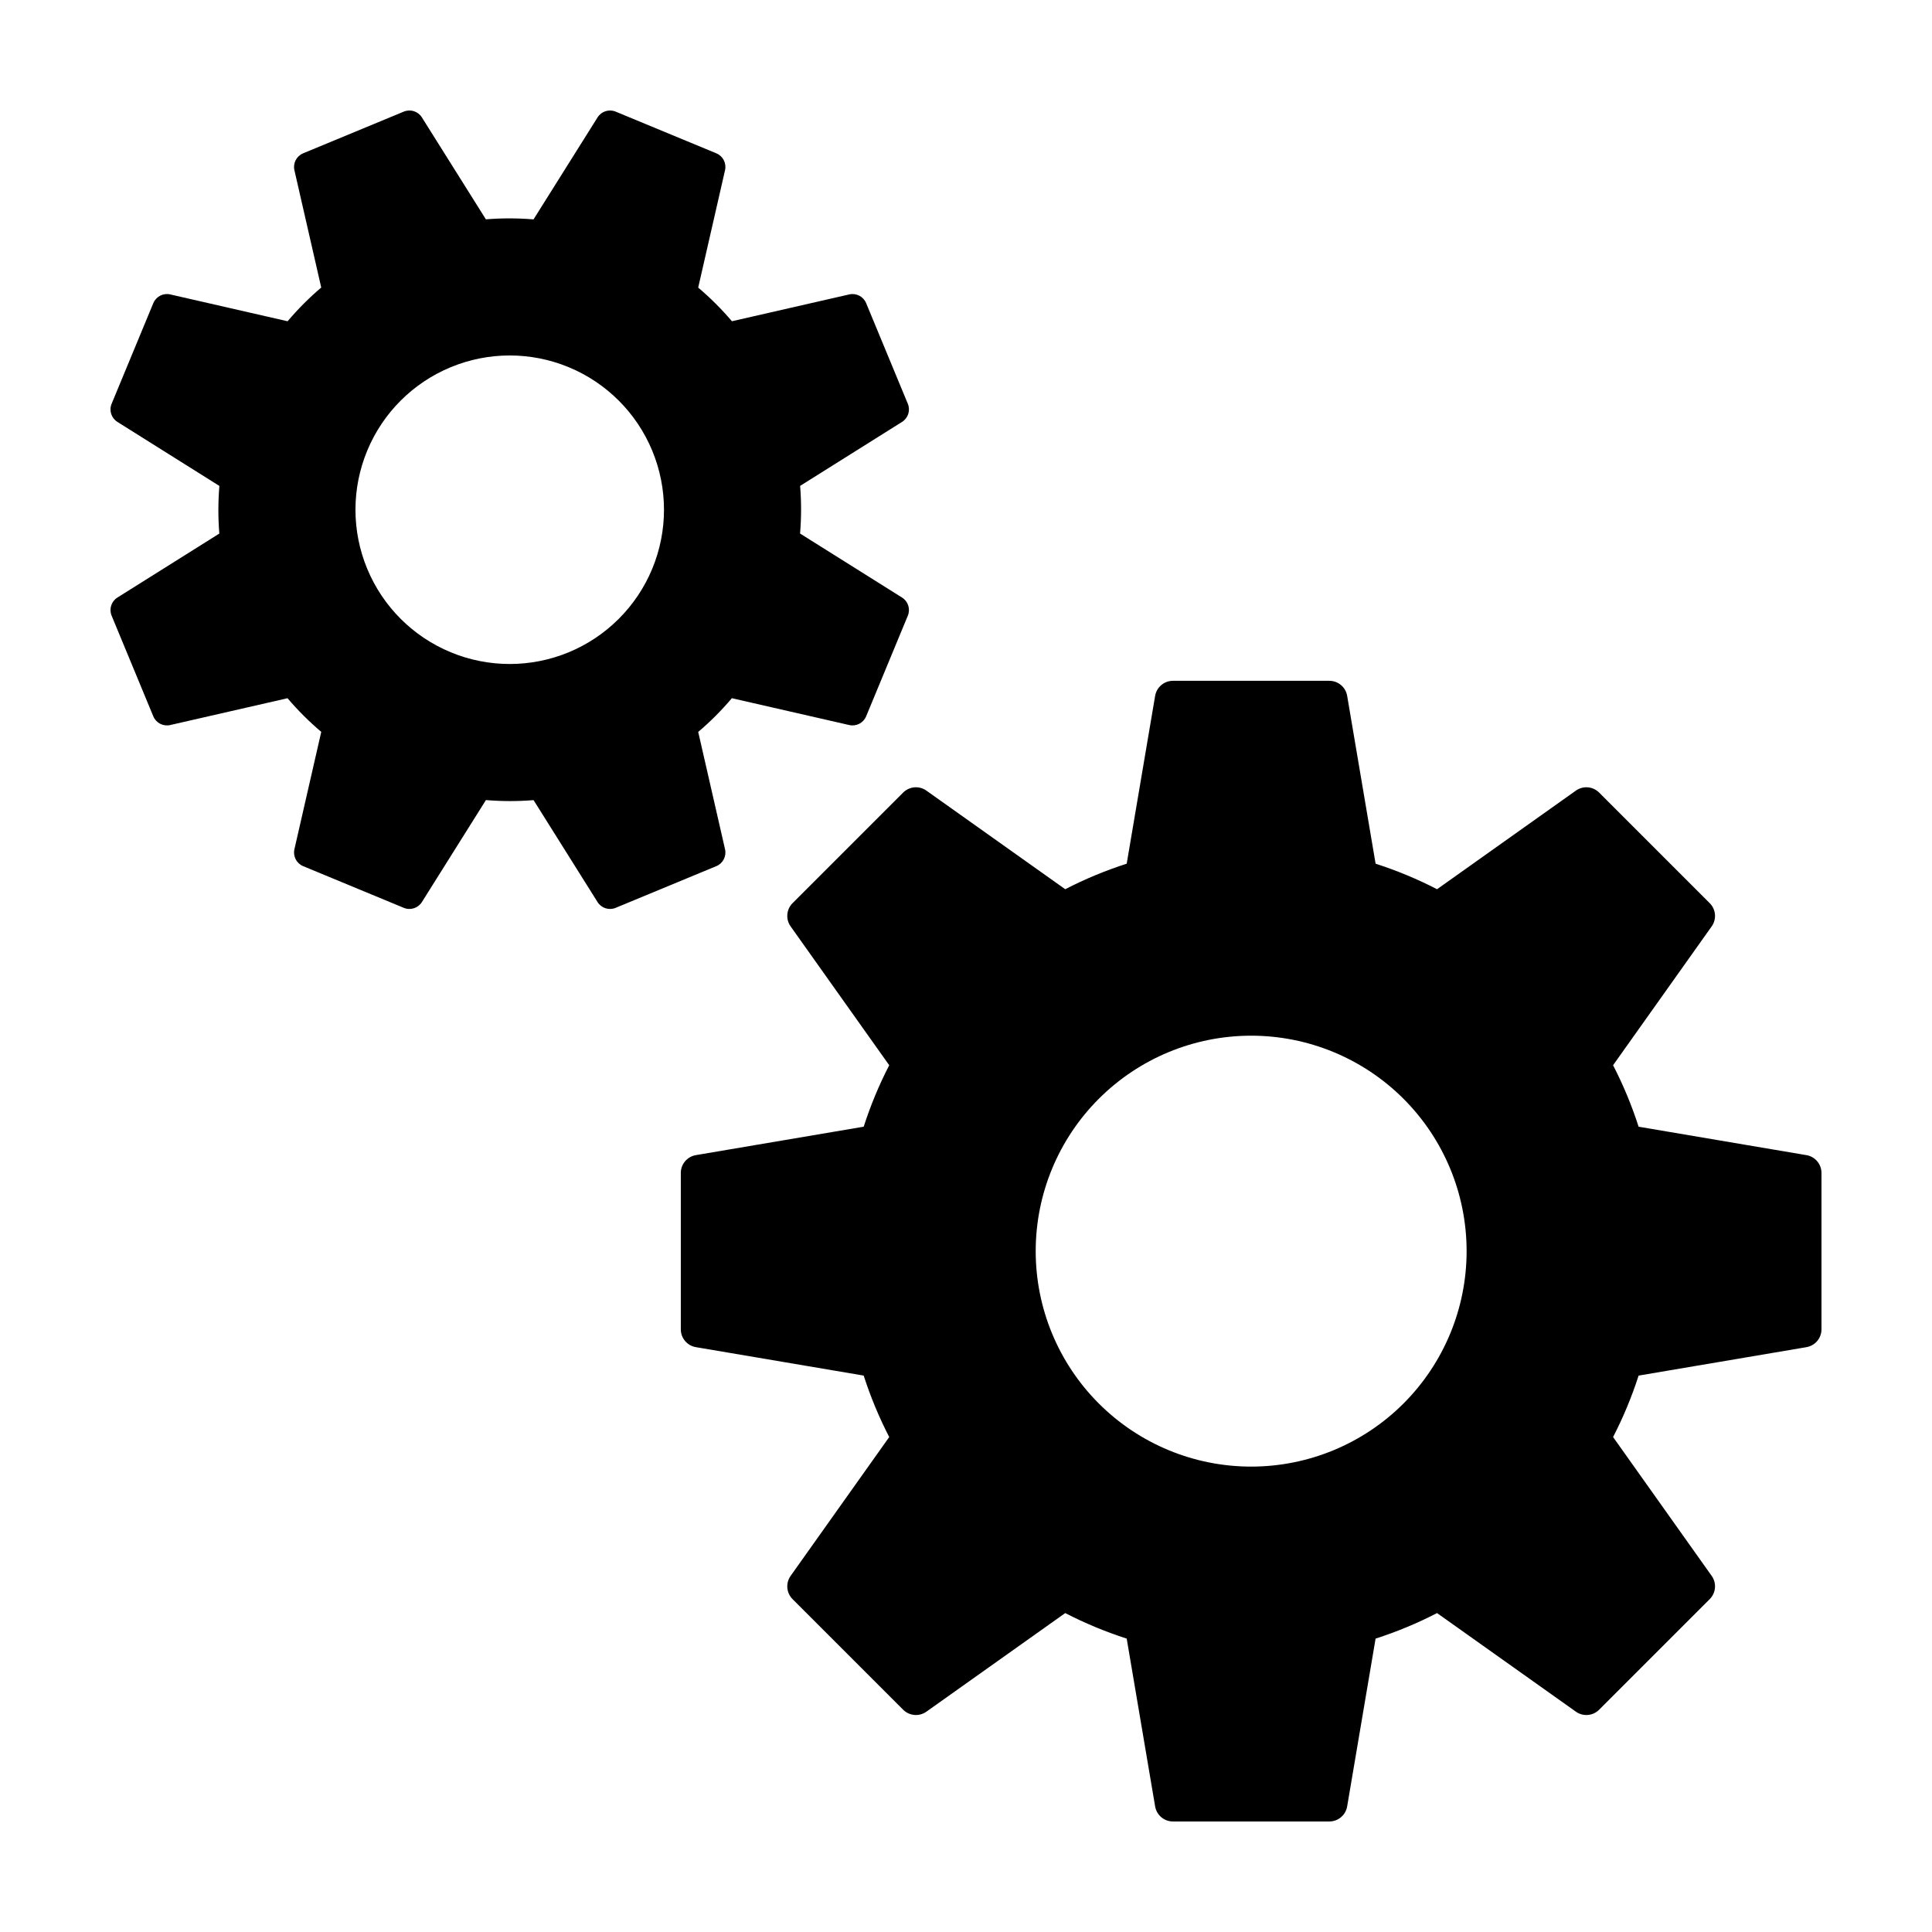 <?xml version="1.0" encoding="UTF-8"?>
<!-- Uploaded to: ICON Repo, www.iconrepo.com, Generator: ICON Repo Mixer Tools -->
<svg fill="#000000" width="800px" height="800px" version="1.1" viewBox="144 144 512 512" xmlns="http://www.w3.org/2000/svg">
 <path d="m173.58 307.16 11.047 26.672c0.73 1.762 2.621 2.738 4.481 2.312l31.09-7.109c2.731 3.211 5.719 6.195 8.938 8.918l-7.113 31.105c-0.426 1.859 0.555 3.75 2.312 4.481l26.672 11.047c1.758 0.73 3.789 0.082 4.801-1.531l16.965-27.023v-0.004c4.203 0.352 8.426 0.355 12.629 0.016l16.957 27.012c1.012 1.613 3.043 2.262 4.801 1.531l26.668-11.047h0.004c1.762-0.73 2.738-2.621 2.312-4.481l-7.109-31.09c3.215-2.731 6.195-5.719 8.918-8.938l31.105 7.113c1.859 0.426 3.75-0.551 4.481-2.312l11.047-26.668v-0.004c0.73-1.758 0.082-3.789-1.531-4.801l-27.023-16.965h-0.004c0.352-4.203 0.355-8.426 0.016-12.629l27.012-16.957c1.613-1.012 2.262-3.043 1.531-4.801l-11.047-26.672c-0.73-1.758-2.621-2.738-4.481-2.312l-31.09 7.109c-2.731-3.211-5.719-6.195-8.938-8.918l7.113-31.105c0.426-1.859-0.551-3.75-2.312-4.481l-26.672-11.047c-1.758-0.73-3.789-0.082-4.801 1.531l-16.965 27.023v0.004c-4.203-0.352-8.426-0.355-12.629-0.016l-16.957-27.012c-1.012-1.613-3.043-2.262-4.801-1.531l-26.672 11.047c-1.758 0.73-2.738 2.621-2.312 4.481l7.109 31.09c-3.211 2.731-6.195 5.719-8.918 8.938l-31.105-7.113c-1.859-0.426-3.75 0.555-4.481 2.312l-11.047 26.672c-0.73 1.758-0.082 3.789 1.531 4.801l27.023 16.965h0.004c-0.352 4.203-0.355 8.426-0.016 12.629l-27.012 16.957c-1.613 1.012-2.262 3.043-1.531 4.801zm89.859-65.844c10.016-4.152 21.27-4.152 31.289 0 10.016 4.148 17.973 12.105 22.125 22.125 4.148 10.016 4.148 21.27 0 31.289-4.152 10.016-12.109 17.973-22.125 22.125-10.02 4.148-21.273 4.148-31.289 0-10.02-4.152-17.977-12.109-22.125-22.125-4.152-10.02-4.152-21.273 0-31.289 4.148-10.02 12.105-17.977 22.125-22.125zm359.29 208.81-44.477-7.535-0.004-0.004c-1.805-5.606-4.066-11.055-6.766-16.289l26.133-36.797c1.352-1.902 1.133-4.504-0.52-6.152l-29.309-29.309v-0.004c-1.652-1.648-4.25-1.867-6.156-0.516l-36.797 26.133c-5.231-2.699-10.68-4.961-16.285-6.766l-7.535-44.477c-0.391-2.305-2.387-3.988-4.719-3.988h-41.453c-2.332 0-4.328 1.688-4.719 3.988l-7.535 44.477c-5.606 1.805-11.055 4.066-16.289 6.766l-36.797-26.133c-1.902-1.352-4.504-1.133-6.152 0.516l-29.312 29.312c-1.648 1.648-1.867 4.25-0.516 6.152l26.133 36.797c-2.699 5.234-4.961 10.684-6.766 16.289l-44.477 7.535c-2.301 0.391-3.988 2.387-3.988 4.719v41.453c0 2.332 1.688 4.328 3.988 4.715l44.477 7.535v0.004c1.805 5.606 4.066 11.055 6.766 16.285l-26.133 36.797c-1.352 1.906-1.133 4.504 0.516 6.156l29.309 29.309h0.004c1.648 1.652 4.25 1.871 6.152 0.52l36.797-26.133c5.234 2.699 10.684 4.961 16.289 6.766l7.535 44.477c0.391 2.301 2.387 3.988 4.719 3.984h41.453c2.332 0 4.328-1.684 4.715-3.984l7.535-44.477h0.004c5.606-1.805 11.055-4.066 16.285-6.766l36.797 26.133c1.906 1.352 4.504 1.133 6.156-0.52l29.309-29.309c1.652-1.652 1.871-4.25 0.52-6.156l-26.133-36.797c2.699-5.231 4.961-10.68 6.766-16.285l44.477-7.535v-0.004c2.301-0.387 3.984-2.383 3.984-4.715v-41.453c0-2.332-1.684-4.328-3.984-4.719zm-147.16 82.539c-15.145 0-29.668-6.016-40.375-16.723-10.707-10.707-16.723-25.23-16.723-40.375 0-15.145 6.016-29.668 16.723-40.375 10.707-10.707 25.23-16.723 40.375-16.723 15.145 0 29.668 6.016 40.375 16.723 10.707 10.707 16.723 25.23 16.723 40.375 0 15.145-6.016 29.668-16.723 40.375-10.707 10.707-25.23 16.723-40.375 16.723z"/>
</svg>